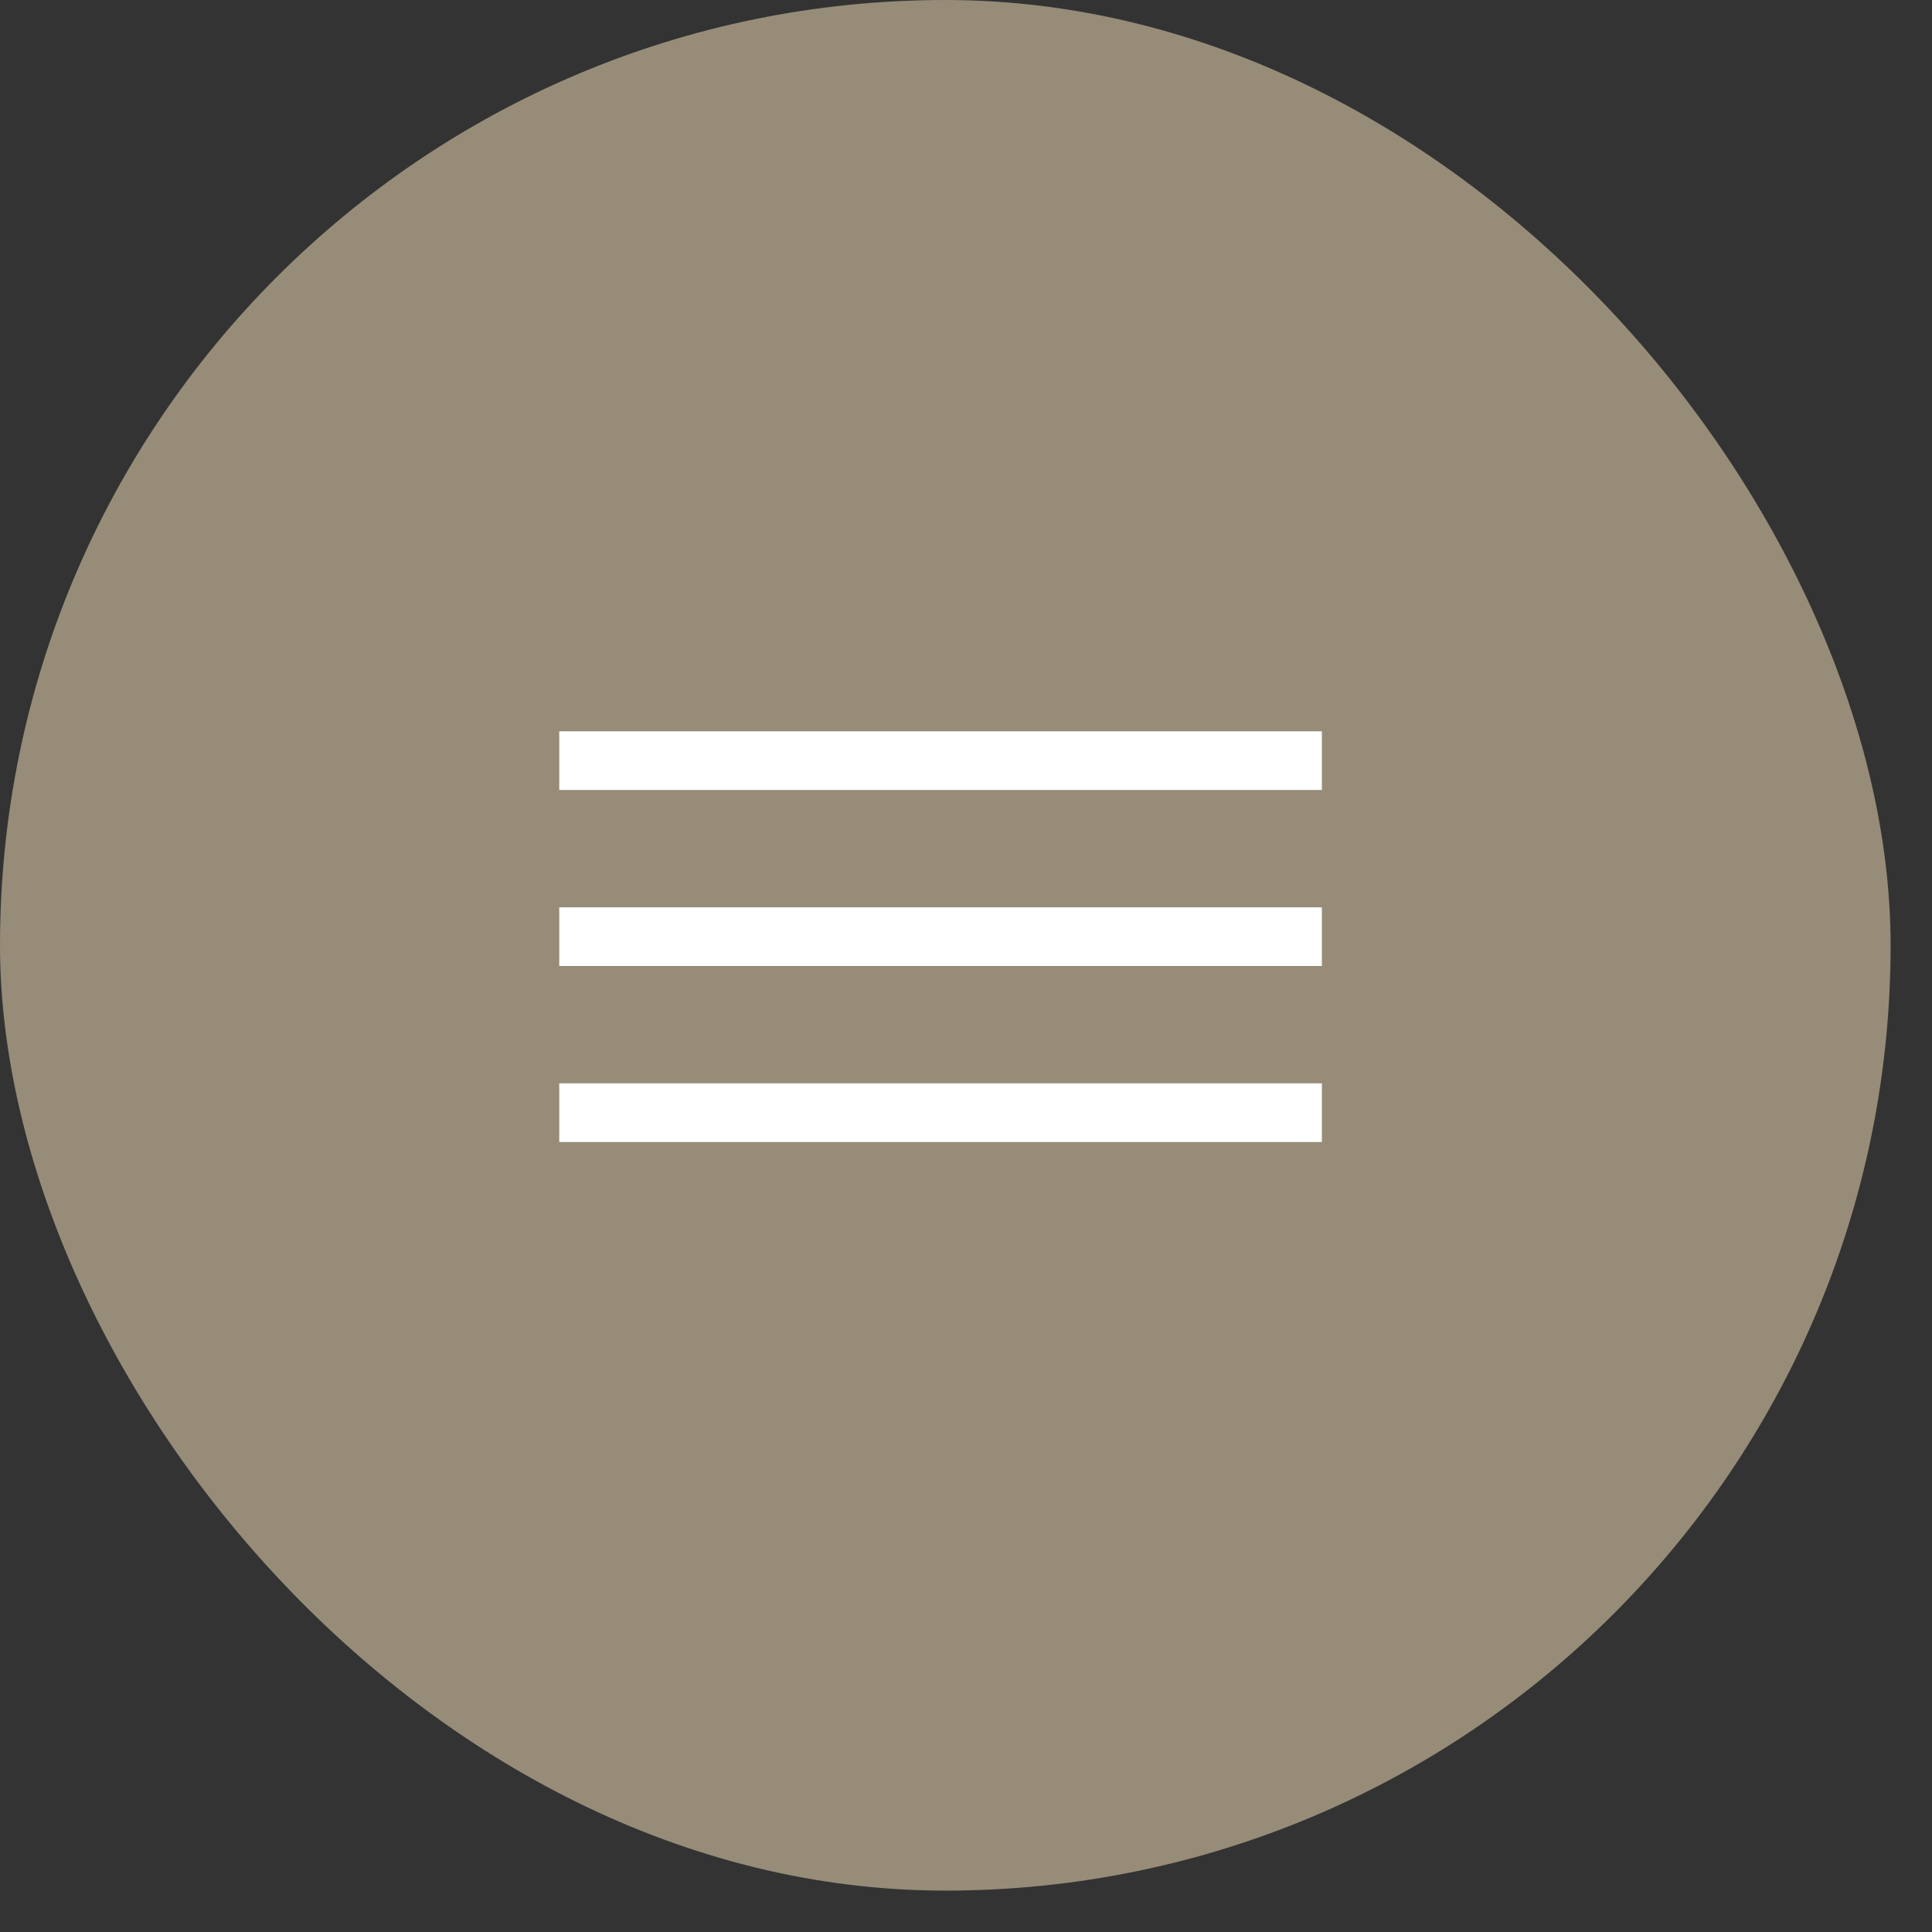 <?xml version="1.0" encoding="UTF-8"?> <svg xmlns="http://www.w3.org/2000/svg" width="38" height="38" viewBox="0 0 38 38" fill="none"><rect x="0" y="0" width="38" height="38" fill="#333333" stroke="none"/><rect width="37.186" height="37.186" rx="18.593" fill="#968C78"></rect><line x1="11" y1="14.961" x2="26" y2="14.961" stroke="white" stroke-width="1.154"></line><line x1="11" y1="18.423" x2="26" y2="18.423" stroke="white" stroke-width="1.154"></line><line x1="11" y1="21.885" x2="26" y2="21.885" stroke="white" stroke-width="1.154"></line></svg> 